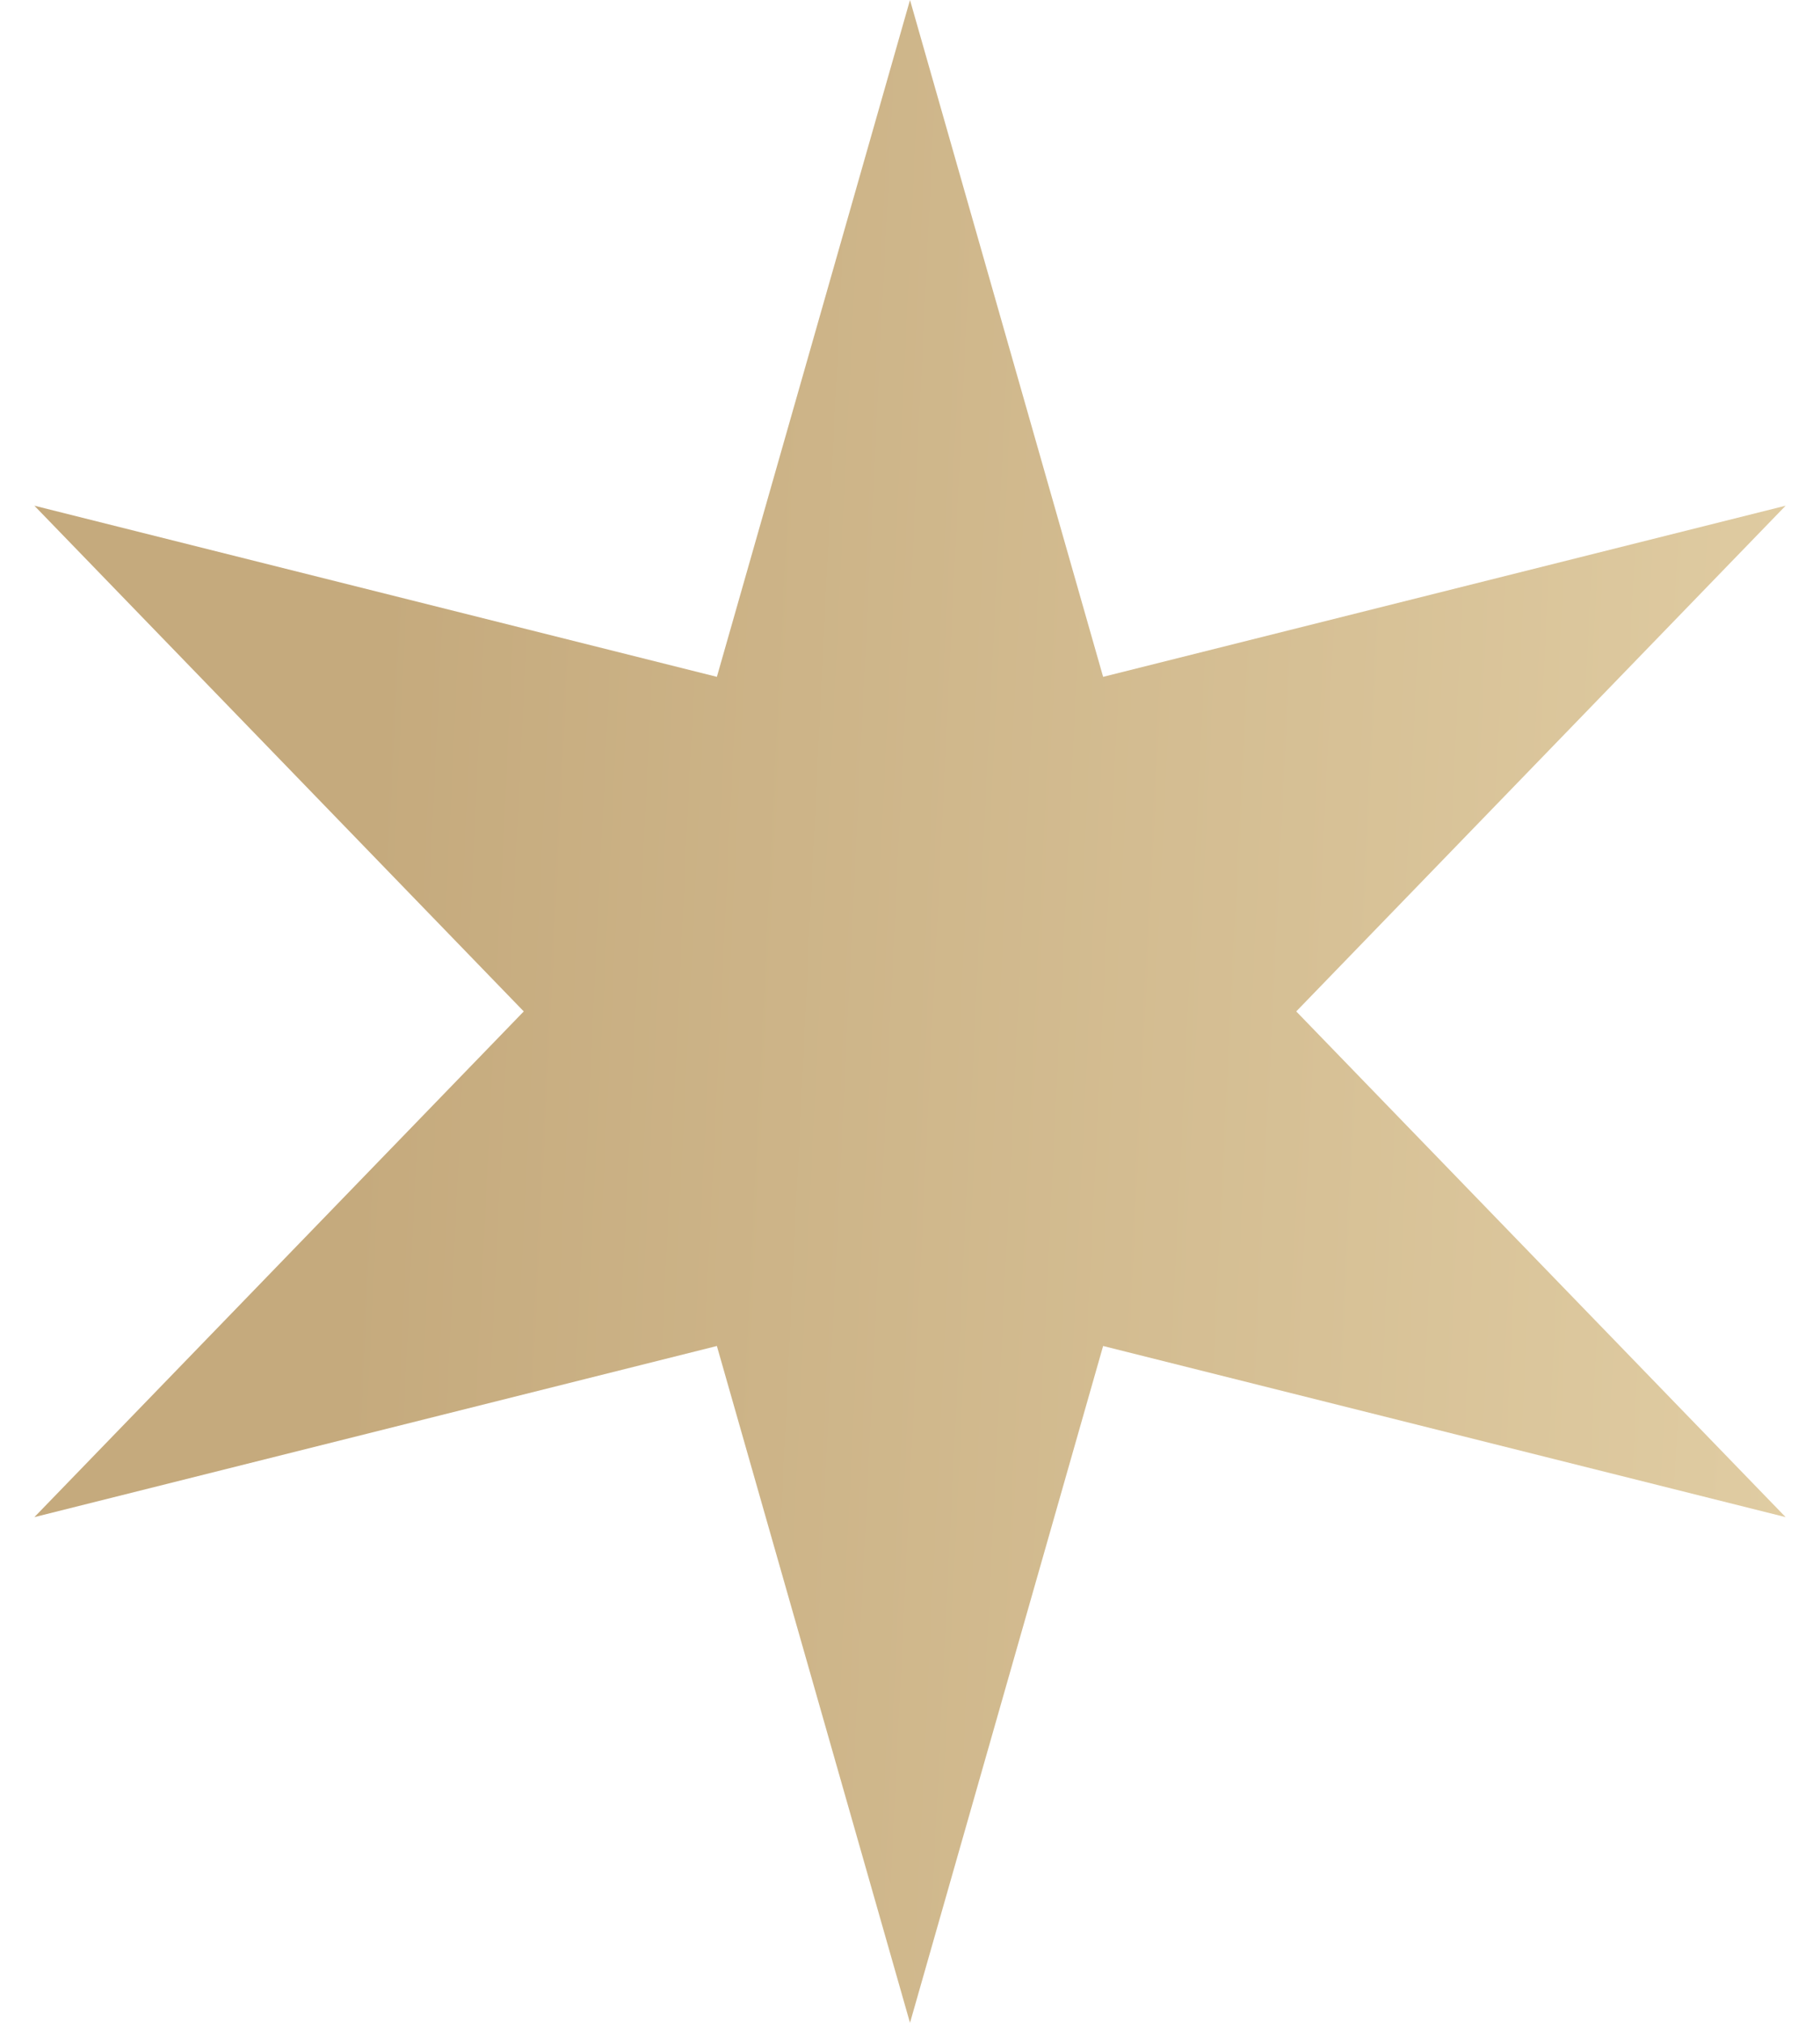 <?xml version="1.0" encoding="UTF-8"?> <svg xmlns="http://www.w3.org/2000/svg" width="18" height="20" viewBox="0 0 18 20" fill="none"><path d="M9 0L10.91 6.692L17.66 5L12.82 10L17.66 15L10.91 13.308L9 20L7.09 13.308L0.34 15L5.18 10L0.34 5L7.09 6.692L9 0Z" fill="url(#paint0_linear_276_7621)"></path><defs><linearGradient id="paint0_linear_276_7621" x1="5.97" y1="-39.767" x2="23.573" y2="-38.913" gradientUnits="userSpaceOnUse"><stop stop-color="#C5AA7D"></stop><stop offset="1" stop-color="#E6D4AB"></stop></linearGradient></defs></svg> 